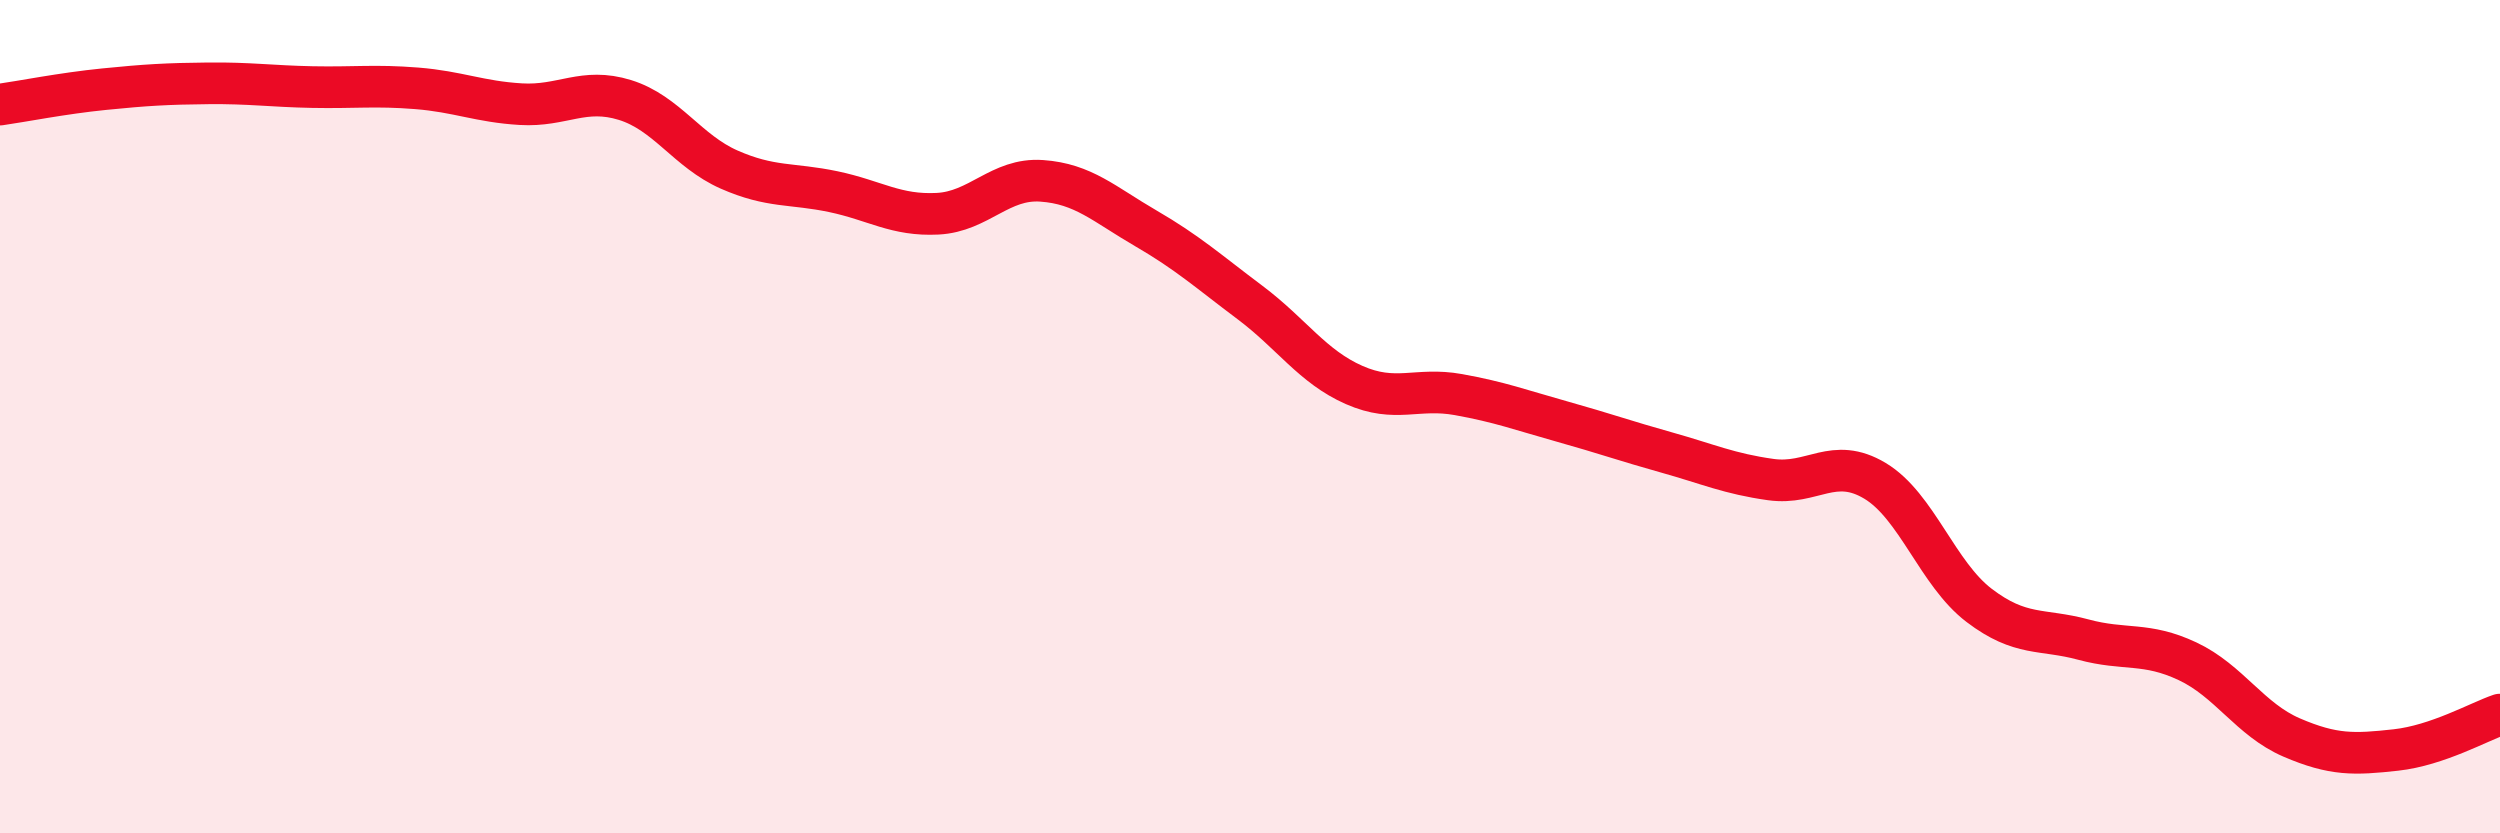 
    <svg width="60" height="20" viewBox="0 0 60 20" xmlns="http://www.w3.org/2000/svg">
      <path
        d="M 0,2.51 C 0.5,2.44 1.5,2.24 2.5,2.14 C 3.5,2.04 4,2.01 5,2 C 6,1.99 6.5,2.07 7.5,2.09 C 8.5,2.11 9,2.04 10,2.12 C 11,2.2 11.5,2.44 12.5,2.5 C 13.5,2.56 14,2.09 15,2.4 C 16,2.71 16.5,3.63 17.5,4.07 C 18.5,4.51 19,4.39 20,4.6 C 21,4.81 21.5,5.18 22.5,5.13 C 23.5,5.08 24,4.27 25,4.34 C 26,4.41 26.5,4.9 27.5,5.48 C 28.5,6.06 29,6.51 30,7.26 C 31,8.01 31.5,8.8 32.5,9.24 C 33.5,9.68 34,9.29 35,9.47 C 36,9.65 36.5,9.84 37.5,10.12 C 38.5,10.4 39,10.58 40,10.86 C 41,11.14 41.5,11.37 42.5,11.51 C 43.5,11.65 44,10.94 45,11.54 C 46,12.14 46.5,13.77 47.5,14.53 C 48.5,15.29 49,15.08 50,15.35 C 51,15.62 51.5,15.4 52.5,15.87 C 53.5,16.34 54,17.27 55,17.7 C 56,18.13 56.5,18.11 57.5,18 C 58.5,17.89 59.5,17.32 60,17.15L60 20L0 20Z"
        fill="#EB0A25"
        opacity="0.1"
        stroke-linecap="round"
        stroke-linejoin="round"
      />
      <path
        d="M 0,2.51 C 0.5,2.44 1.5,2.24 2.5,2.14 C 3.5,2.04 4,2.01 5,2 C 6,1.99 6.5,2.07 7.5,2.09 C 8.5,2.11 9,2.04 10,2.12 C 11,2.2 11.5,2.44 12.5,2.5 C 13.5,2.56 14,2.09 15,2.4 C 16,2.71 16.5,3.63 17.5,4.07 C 18.5,4.51 19,4.39 20,4.6 C 21,4.81 21.5,5.18 22.5,5.13 C 23.5,5.08 24,4.27 25,4.34 C 26,4.41 26.5,4.9 27.5,5.48 C 28.5,6.06 29,6.51 30,7.26 C 31,8.01 31.5,8.8 32.5,9.24 C 33.5,9.68 34,9.29 35,9.47 C 36,9.65 36.5,9.84 37.5,10.12 C 38.5,10.4 39,10.58 40,10.86 C 41,11.14 41.5,11.37 42.5,11.51 C 43.5,11.65 44,10.94 45,11.54 C 46,12.14 46.5,13.77 47.5,14.53 C 48.5,15.29 49,15.08 50,15.35 C 51,15.62 51.5,15.4 52.5,15.87 C 53.5,16.34 54,17.27 55,17.7 C 56,18.13 56.5,18.11 57.5,18 C 58.5,17.89 59.5,17.32 60,17.15"
        stroke="#EB0A25"
        stroke-width="1"
        fill="none"
        stroke-linecap="round"
        stroke-linejoin="round"
      />
    </svg>
  